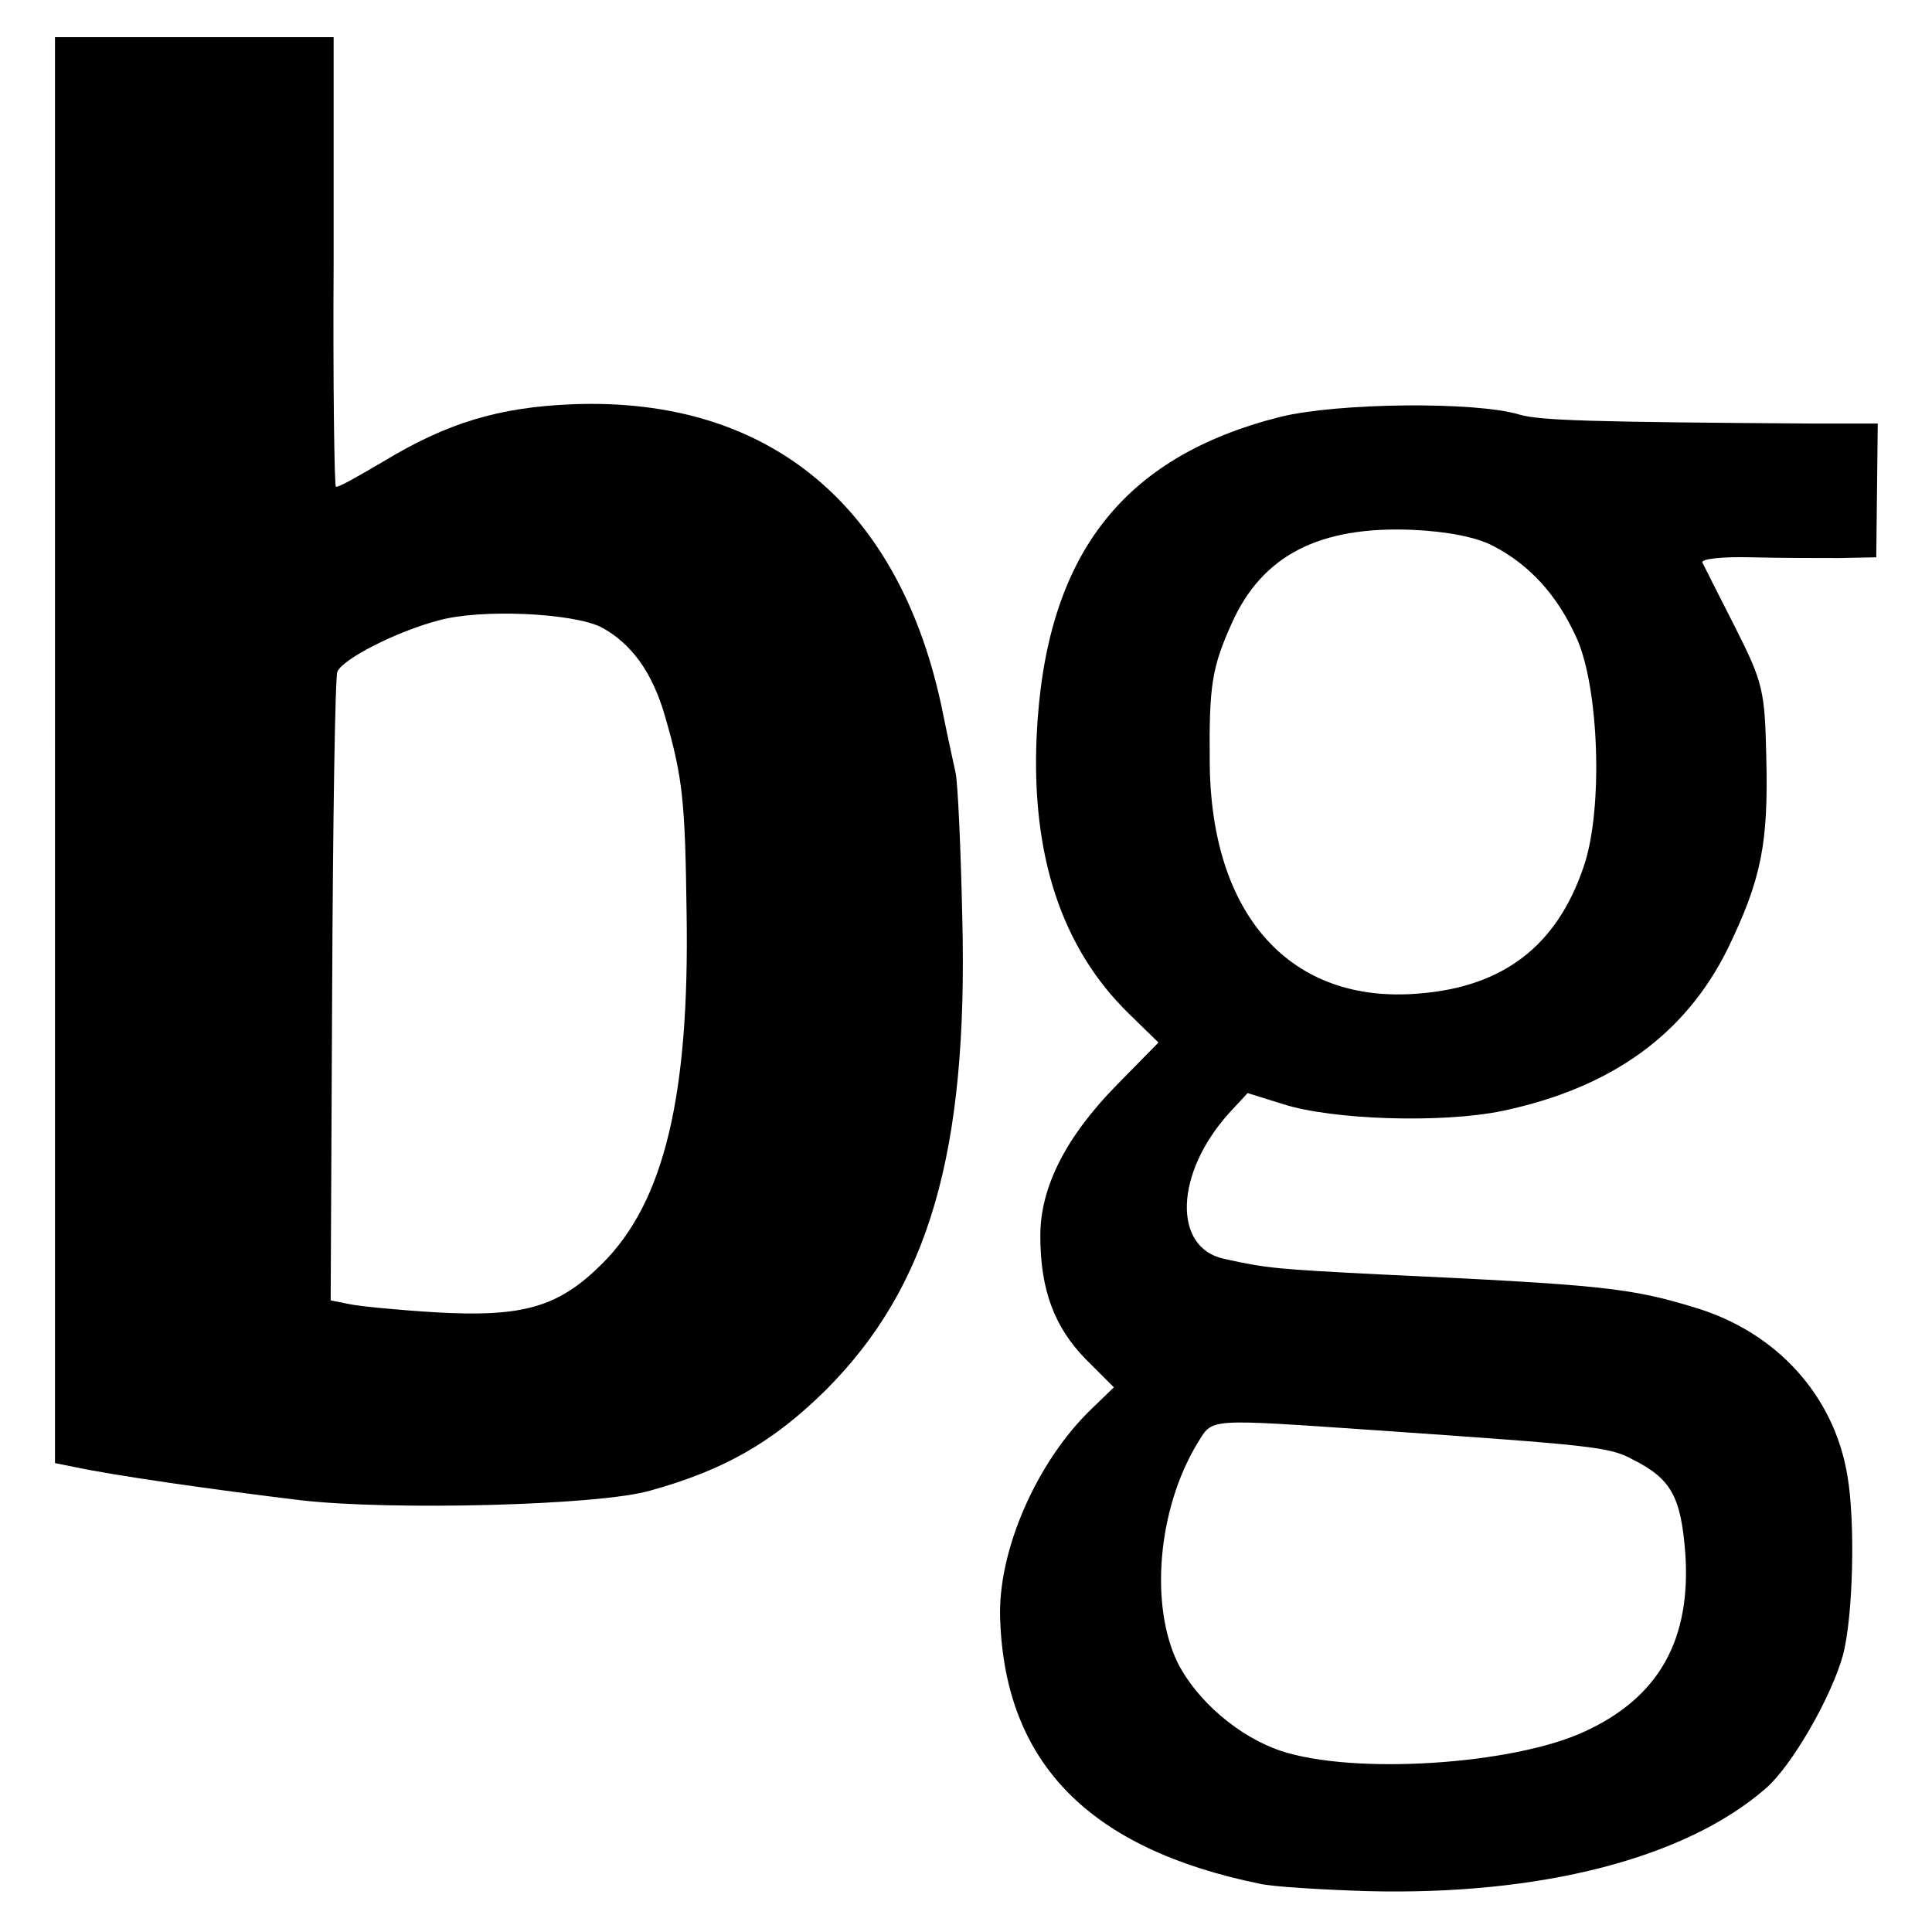 <?xml version="1.0" standalone="no"?>
<!DOCTYPE svg PUBLIC "-//W3C//DTD SVG 20010904//EN"
 "http://www.w3.org/TR/2001/REC-SVG-20010904/DTD/svg10.dtd">
<svg version="1.0" xmlns="http://www.w3.org/2000/svg"
 width="260pt" height="260pt" viewBox="0 0 260 260"
 preserveAspectRatio="xMidYMid meet">
<g transform="translate(0,260) scale(0.1,-0.1)"
fill="#000000" stroke="none">
<path d="M74 1590 l0 -959 25 -5 c56 -12 190 -31 306 -45 122 -14 402 -7 470
13 101 28 166 66 236 135 139 139 192 320 184 636 -2 94 -6 181 -9 195 -3 14
-11 50 -17 80 -56 278 -233 426 -498 416 -100 -4 -169 -25 -255 -77 -34 -20
-62 -36 -64 -34 -2 2 -4 139 -3 304 l0 301 -188 0 -187 0 0 -960z m735 166
c41 -22 69 -61 86 -120 24 -83 27 -114 29 -265 4 -245 -30 -388 -113 -471 -59
-59 -106 -73 -226 -66 -49 3 -101 8 -115 11 l-25 5 2 416 c1 229 4 422 7 430
7 17 79 54 136 69 57 16 181 10 219 -9z"/>
<path d="M1723 2039 c-214 -54 -317 -188 -328 -431 -7 -160 34 -284 124 -372
l40 -39 -55 -56 c-70 -71 -104 -139 -104 -204 0 -73 19 -123 61 -166 l38 -38
-30 -29 c-74 -71 -127 -192 -123 -284 7 -193 120 -308 349 -355 17 -4 82 -8
145 -10 233 -6 428 44 536 138 35 30 88 122 104 179 14 52 17 181 6 243 -18
107 -95 192 -204 225 -88 27 -126 31 -426 45 -136 7 -151 8 -209 21 -69 15
-66 115 7 196 l25 27 48 -15 c66 -21 213 -26 295 -9 147 31 246 103 303 218
45 93 55 141 52 258 -2 89 -4 100 -42 175 -22 43 -42 83 -44 87 -2 5 28 8 65
7 38 -1 92 -1 119 -1 l50 1 1 90 1 90 -86 0 c-297 2 -369 4 -396 12 -59 18
-245 16 -322 -3z m287 -174 c48 -25 85 -65 111 -122 31 -66 37 -233 10 -310
-36 -106 -108 -161 -221 -170 -173 -15 -281 105 -282 312 -1 103 3 127 30 187
41 91 118 130 242 125 47 -2 88 -10 110 -22z m-155 -1190 c287 -20 311 -22
342 -39 52 -26 65 -50 71 -126 8 -116 -35 -194 -135 -240 -96 -45 -312 -59
-410 -26 -56 19 -112 67 -138 118 -38 78 -27 207 26 295 22 35 8 34 244 18z"/>
</g>
</svg>
